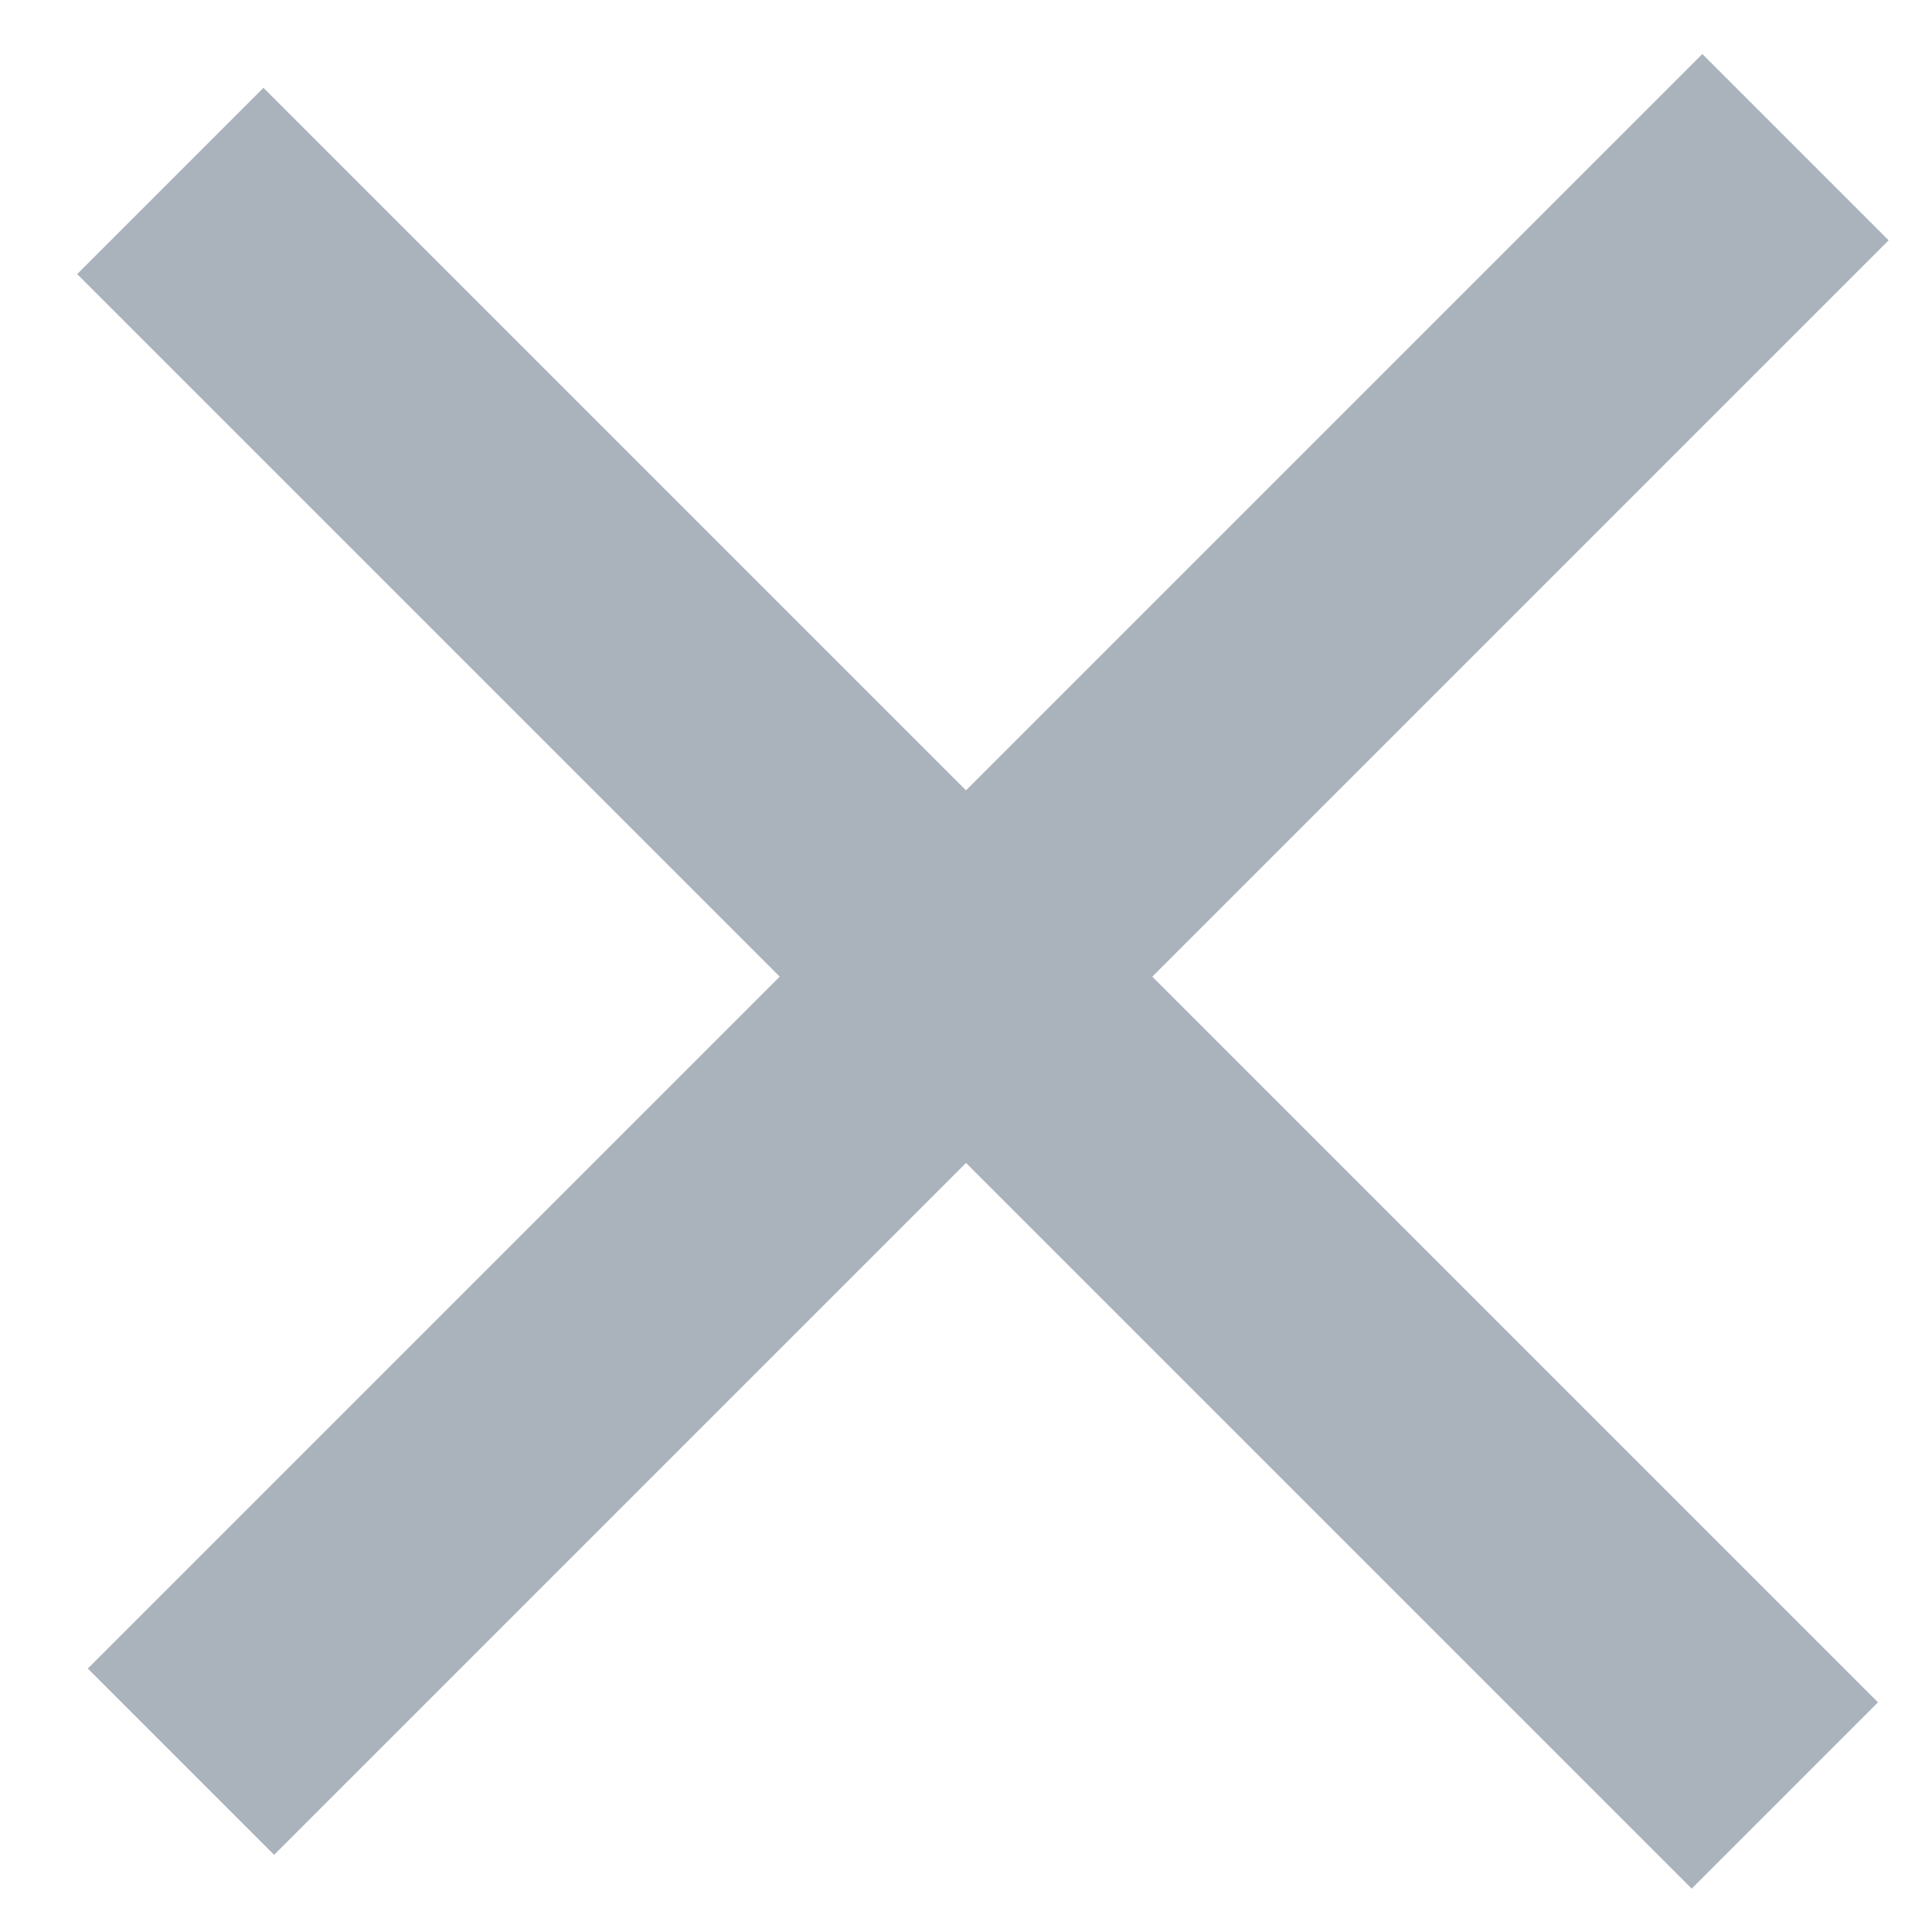 <svg width="22" height="22" viewBox="0 0 22 22" fill="none" xmlns="http://www.w3.org/2000/svg">
<rect x="3" y="1" width="26" height="3" transform="rotate(45 3 1)" fill="#AAB3BC"/>
<rect x="1" y="19" width="26" height="3" transform="rotate(-45 1 19)" fill="#AAB3BC"/>
</svg>
